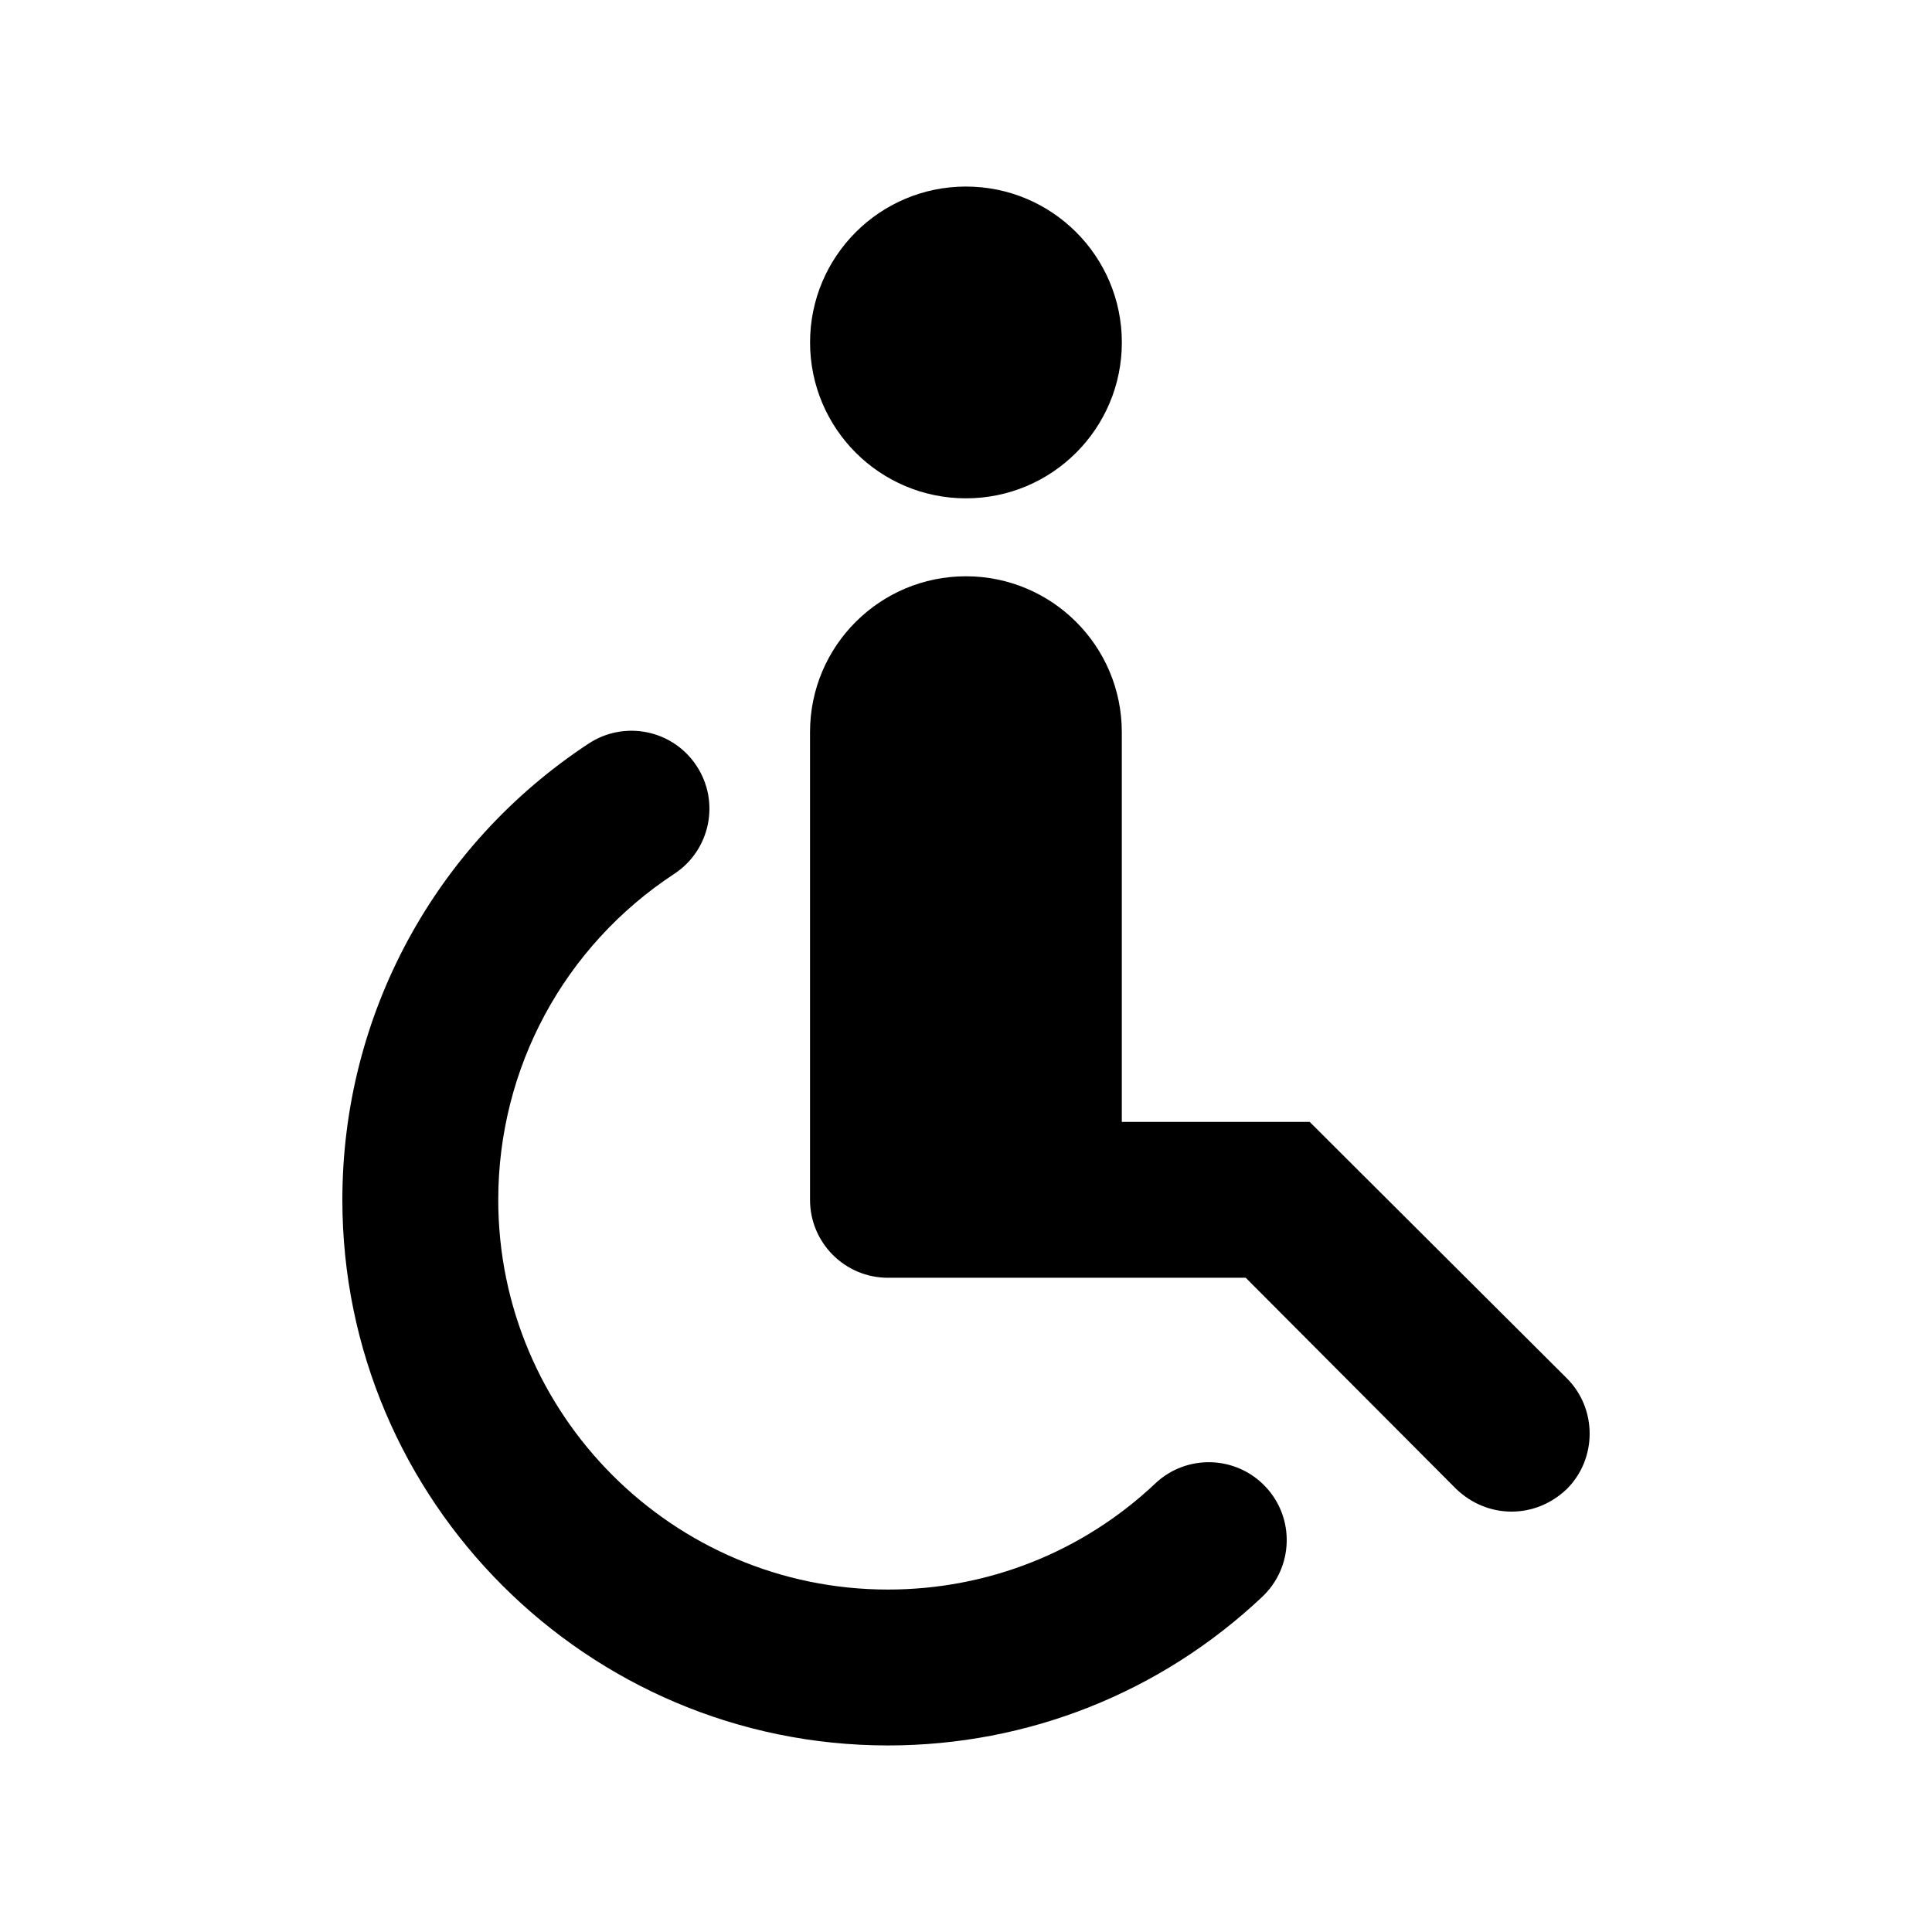<?xml version="1.0" encoding="UTF-8"?>
<!-- Uploaded to: ICON Repo, www.iconrepo.com, Generator: ICON Repo Mixer Tools -->
<svg fill="#000000" width="800px" height="800px" version="1.1" viewBox="144 144 512 512" xmlns="http://www.w3.org/2000/svg">
 <g>
  <path d="m441.3 234.75c0 22.816-18.496 41.312-41.312 41.312s-41.312-18.496-41.312-41.312 18.496-41.312 41.312-41.312 41.312 18.496 41.312 41.312"/>
  <path d="m379.32 606.56c-79.727 0-144.59-64.875-144.59-144.59 0-48.855 24.418-94.051 65.277-120.92 9.543-6.266 22.348-3.613 28.602 5.93 6.266 9.523 3.621 22.332-5.93 28.605-29.211 19.195-46.637 51.488-46.637 86.383 0 56.945 46.336 103.28 103.28 103.28 26.465 0 51.621-9.965 70.844-28.117 8.273-7.809 21.363-7.461 29.191 0.848 7.848 8.293 7.445 21.363-0.848 29.191-26.91 25.398-62.145 39.391-99.188 39.391z"/>
  <path d="m544.57 544.59c-5.359 0-10.531-2.055-14.66-5.992l-55.777-55.977h-94.812c-11.395 0-20.656-9.238-20.656-20.66v-123.93c0-22.93 18.59-41.312 41.312-41.312 22.711 0 41.312 18.383 41.312 41.312v103.28h49.785l68.16 67.957c8.051 8.051 8.051 21.281 0 29.328-4.129 3.938-9.293 5.996-14.664 5.996z"/>
 </g>
</svg>